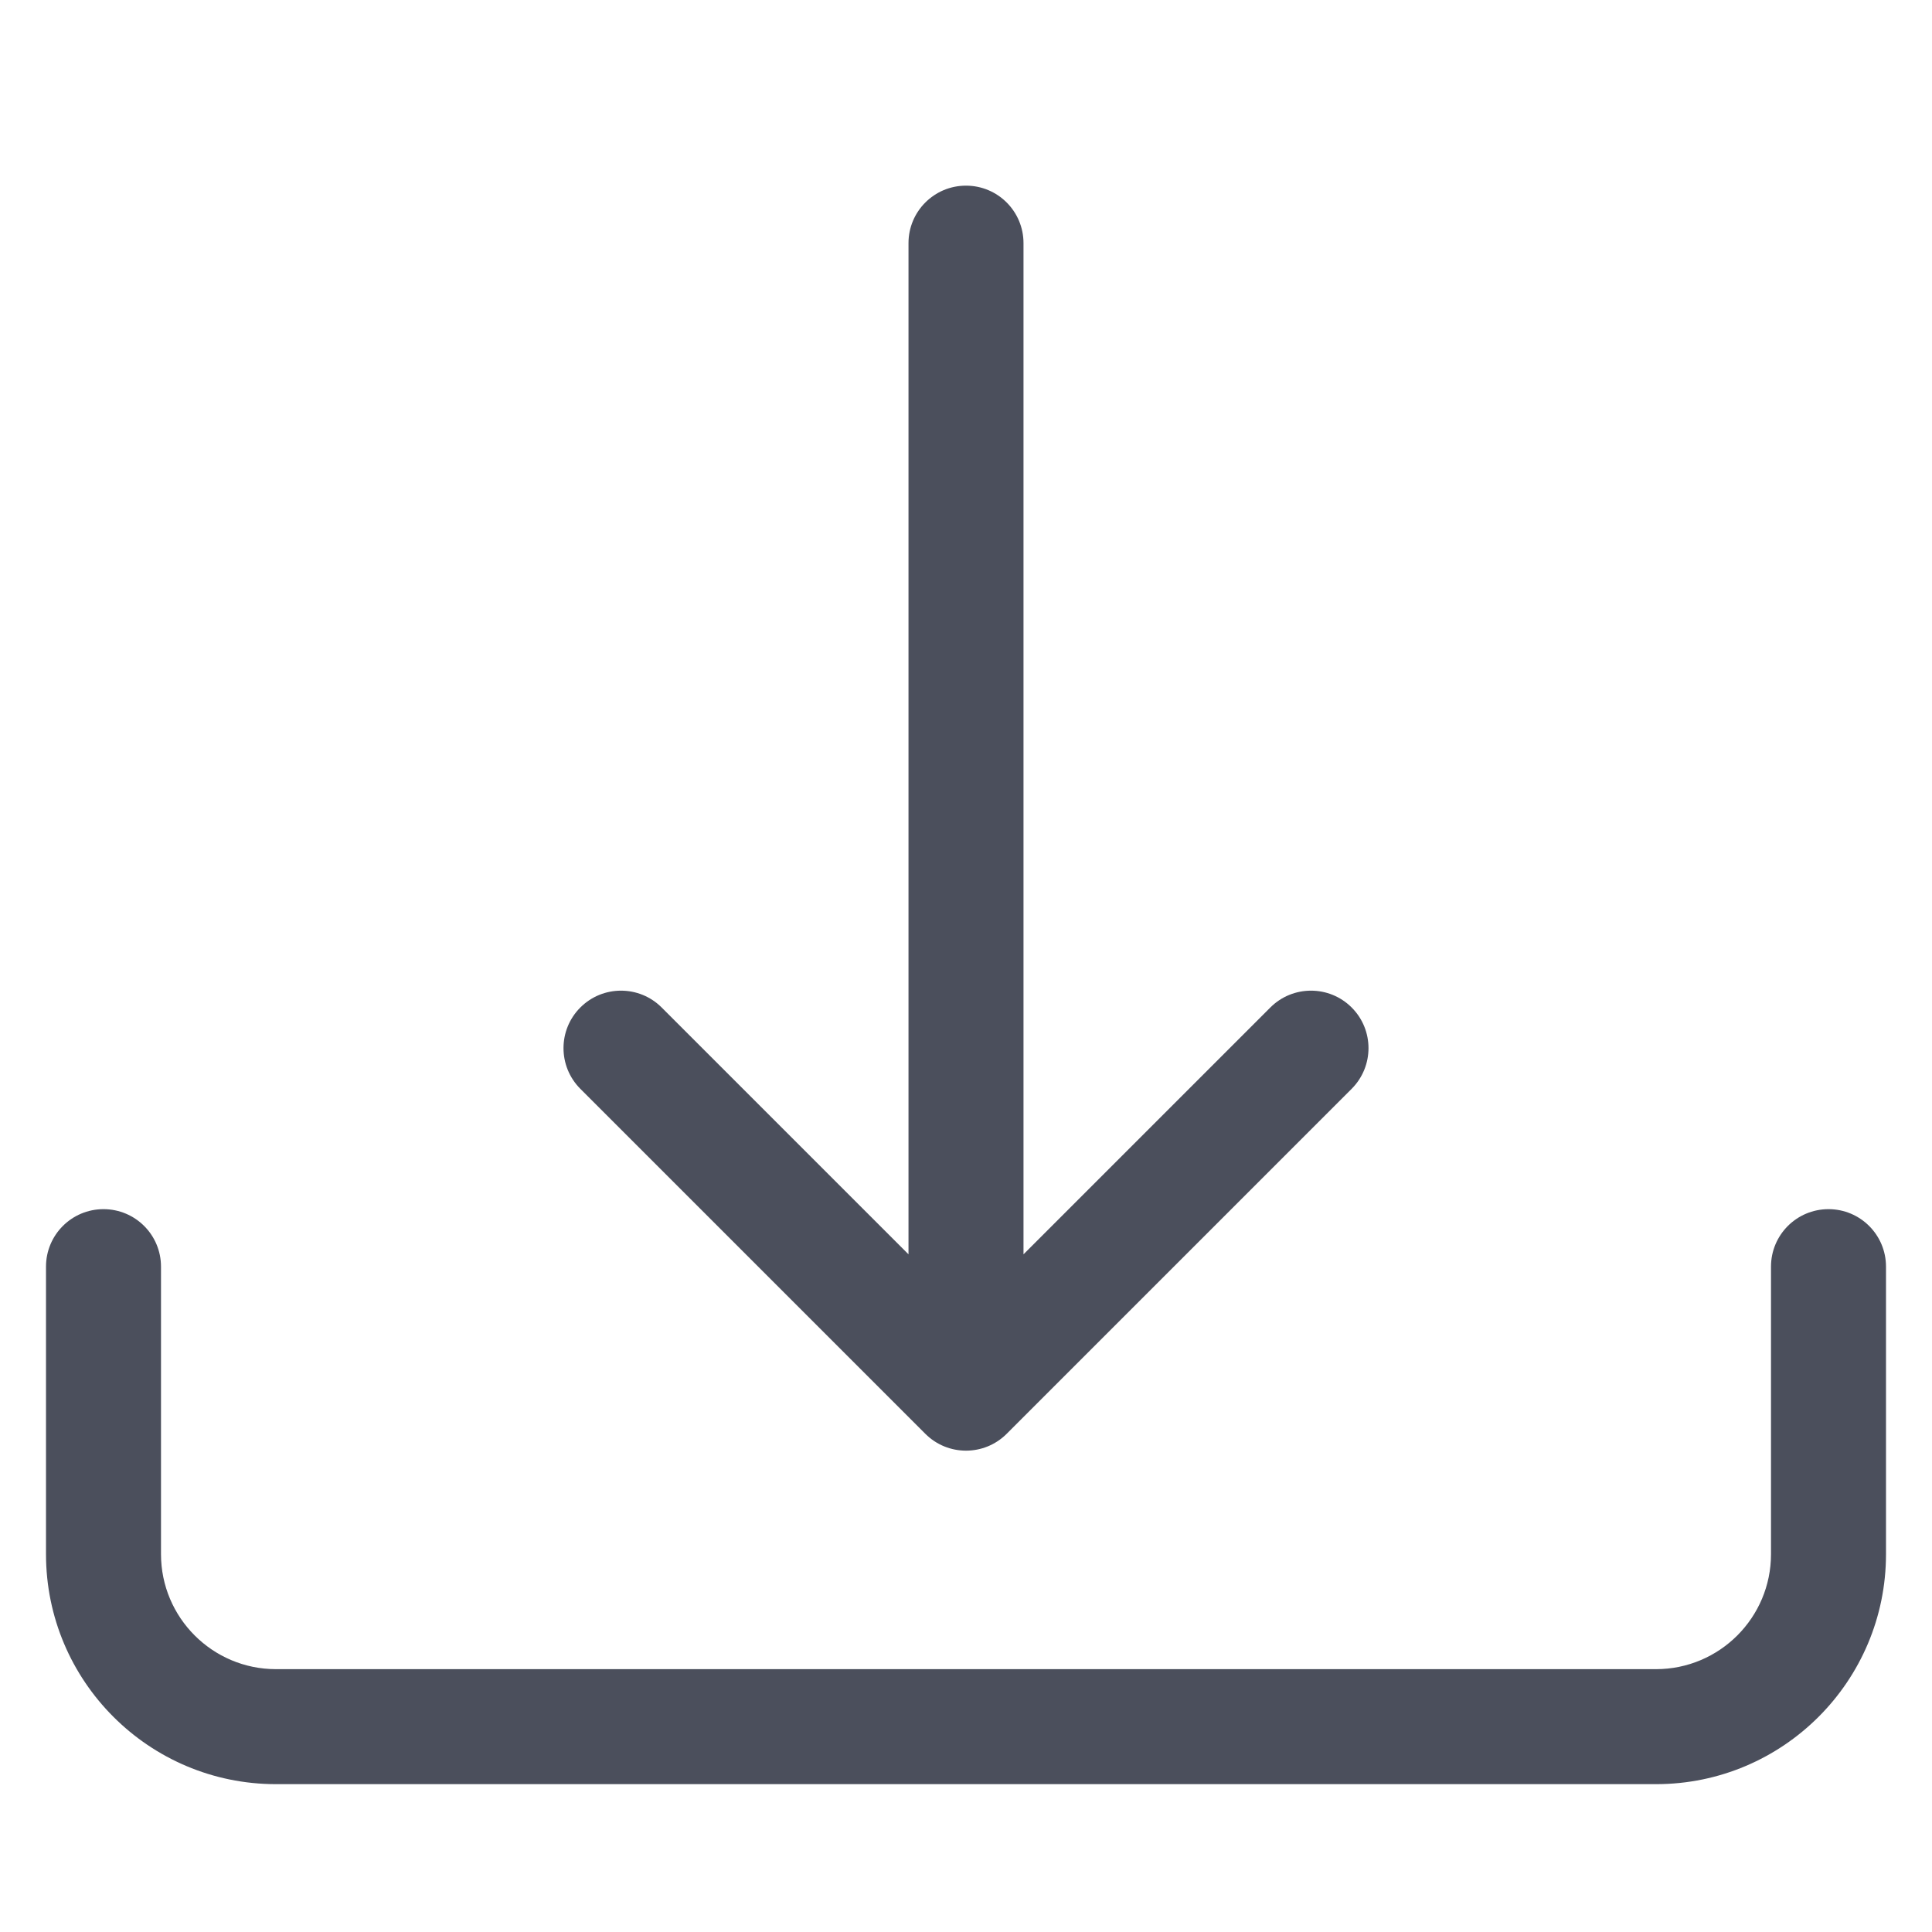<svg width="21" height="21" viewBox="0 0 21 21" fill="none" xmlns="http://www.w3.org/2000/svg">
<path d="M1.125 13.143C1.47 13.143 1.75 13.422 1.75 13.768V16.893C1.75 17.583 2.31 18.143 3 18.143H18C18.69 18.143 19.25 17.583 19.25 16.893V13.768C19.25 13.422 19.53 13.143 19.875 13.143C20.22 13.143 20.5 13.422 20.5 13.768V16.893C20.5 18.273 19.381 19.393 18 19.393H3C1.619 19.393 0.5 18.273 0.5 16.893V13.768C0.5 13.422 0.78 13.143 1.125 13.143Z" fill="#4B4F5C"/>
<path d="M10.058 15.585C10.302 15.829 10.698 15.829 10.942 15.585L14.692 11.835C14.936 11.59 14.936 11.195 14.692 10.951C14.448 10.707 14.052 10.707 13.808 10.951L11.125 13.634V2.643C11.125 2.297 10.845 2.018 10.5 2.018C10.155 2.018 9.875 2.297 9.875 2.643V13.634L7.192 10.951C6.948 10.707 6.552 10.707 6.308 10.951C6.064 11.195 6.064 11.59 6.308 11.835L10.058 15.585Z" fill="#4B4F5C"/>
</svg>
